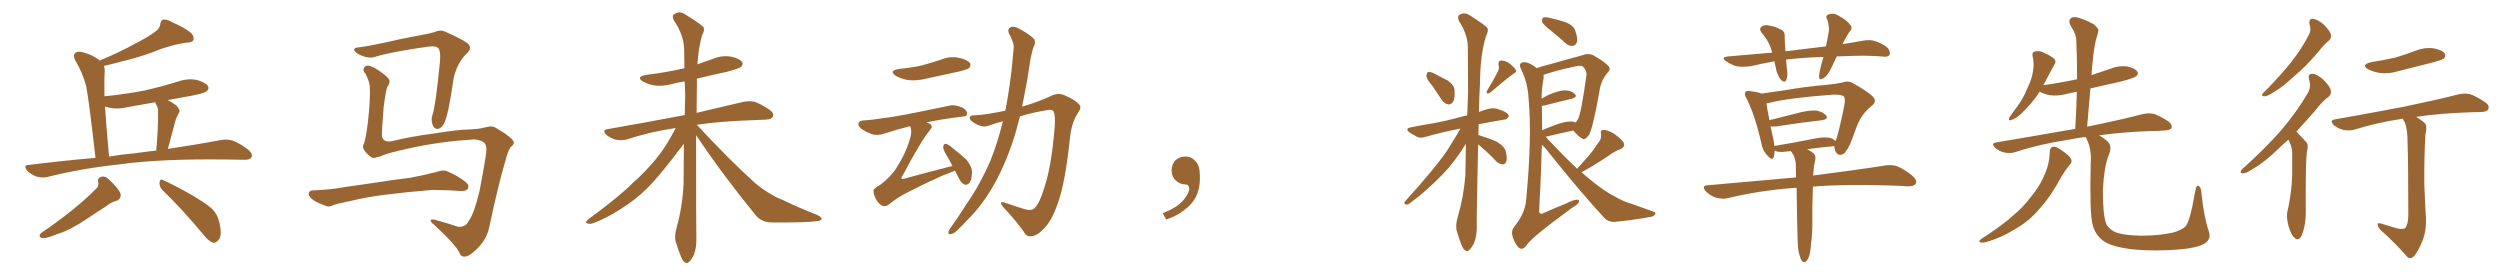 <svg xmlns="http://www.w3.org/2000/svg" xmlns:xlink="http://www.w3.org/1999/xlink" width="1350" height="150"><path fill="#996633" padding="10" d="M51.56 85.25L51.56 85.25Q48.05 54.35 46.58 46.73L46.58 46.73Q44.68 39.26 40.58 32.52L40.58 32.52Q39.26 29.59 40.72 28.56L40.72 28.56Q42.19 27.39 44.82 28.27L44.82 28.27Q49.80 29.44 53.91 32.67L53.91 32.67Q64.75 28.13 72.66 23.73L72.66 23.73Q80.42 19.78 83.94 16.99L83.94 16.99Q86.43 15.23 86.57 12.89L86.57 12.89Q86.72 11.13 88.04 10.55L88.04 10.55Q90.38 10.40 92.72 11.87L92.72 11.87Q100.05 15.09 103.27 17.87L103.27 17.87Q105.03 19.92 104.44 21.68L104.44 21.68Q103.71 23.00 100.93 23.00L100.93 23.00Q94.34 23.88 86.72 26.51L86.72 26.51Q78.37 30.03 67.24 32.81L67.24 32.81Q60.64 34.57 56.10 35.60L56.10 35.60Q56.69 37.21 56.54 39.11L56.54 39.11Q56.25 41.89 56.40 52.00L56.40 52.00Q67.97 50.83 77.78 48.93L77.78 48.93Q87.45 46.73 96.39 43.95L96.39 43.95Q101.51 42.19 106.49 43.21L106.49 43.21Q111.33 44.68 112.35 46.58L112.35 46.58Q113.09 47.90 111.62 49.22L111.62 49.22Q110.45 50.39 102.54 51.86L102.54 51.86Q95.95 53.03 90.53 54.05L90.53 54.05Q92.72 55.08 95.07 56.84L95.07 56.84Q97.41 59.18 96.83 60.50L96.83 60.50Q96.39 61.52 95.80 62.55L95.80 62.55Q95.07 63.87 94.48 66.06L94.48 66.06Q92.58 72.95 90.67 80.42L90.67 80.42Q107.96 77.78 119.53 75.59L119.53 75.59Q123.05 75 125.83 76.03L125.83 76.03Q129.49 77.34 134.03 80.86L134.03 80.86Q136.67 83.06 135.79 84.96L135.79 84.96Q134.91 86.43 131.69 86.28L131.69 86.28Q127.29 86.28 122.31 86.13L122.31 86.13Q86.13 85.69 64.45 88.77L64.45 88.77Q43.95 90.97 25.78 95.51L25.78 95.51Q23.29 96.24 19.78 95.36L19.78 95.36Q16.99 94.48 14.65 92.14L14.65 92.14Q12.30 89.21 15.53 89.06L15.53 89.06Q34.28 86.72 51.56 85.25ZM72.80 82.76L72.80 82.76Q78.96 81.88 84.38 81.30L84.38 81.30Q85.40 70.02 85.40 60.21L85.40 60.21Q85.55 58.30 84.08 55.96L84.08 55.96Q83.79 55.37 83.79 55.22L83.79 55.22Q76.03 56.54 68.85 57.86L68.85 57.86Q63.72 59.18 58.89 58.15L58.89 58.15Q57.71 57.71 56.69 57.57L56.69 57.57Q57.42 68.55 58.89 84.52L58.89 84.52Q66.06 83.35 72.80 82.76ZM51.42 102.39L51.42 102.39Q53.61 100.63 53.03 98.29L53.03 98.29Q52.44 95.95 55.08 95.36L55.08 95.36Q56.98 95.07 58.74 96.83L58.74 96.83Q64.01 101.81 65.04 104.44L65.04 104.44Q65.77 107.52 62.55 108.54L62.55 108.54Q59.77 109.28 56.98 111.62L56.98 111.62Q52.29 114.55 46.88 118.21L46.88 118.21Q37.65 124.37 31.35 126.27L31.35 126.27Q29.88 126.86 28.13 127.44L28.13 127.44Q24.61 128.76 22.71 128.61L22.71 128.61Q20.21 127.59 22.41 125.68L22.41 125.68Q40.28 113.53 51.42 102.39ZM87.60 102.54L87.60 102.54L87.60 102.54Q85.99 100.78 86.13 98.44L86.13 98.44Q86.57 96.24 88.04 97.27L88.04 97.27Q93.46 99.61 102.83 104.88L102.83 104.88Q111.18 109.72 114.70 112.94L114.70 112.94Q117.48 115.87 118.36 119.82L118.36 119.82Q120.26 127.44 117.92 129.64L117.92 129.64Q116.60 131.25 115.14 131.10L115.14 131.10Q112.50 130.22 109.86 126.71L109.86 126.71Q97.85 112.35 87.60 102.54ZM255.91 75.29L255.91 75.29Q238.48 76.32 222.22 79.83L222.22 79.83Q207.86 82.91 205.66 84.38L205.66 84.38Q203.32 84.96 201.56 85.40L201.56 85.40Q200.39 85.11 198.49 83.20L198.49 83.20Q196.58 81.45 196.14 79.98L196.14 79.98Q195.85 79.10 196.29 78.08L196.29 78.08Q197.31 76.46 198.63 66.36L198.63 66.36Q200.10 53.47 199.66 46.29L199.66 46.29Q199.22 43.36 197.31 39.70L197.31 39.70Q195.85 38.38 196.44 36.91L196.44 36.91Q197.02 35.30 198.93 35.45L198.93 35.45Q201.56 35.74 206.40 39.40L206.40 39.40Q210.50 42.33 210.35 44.09L210.35 44.09Q210.21 45.41 209.33 46.73L209.33 46.73Q208.45 47.61 207.13 58.30L207.13 58.30Q206.10 71.19 206.25 73.54L206.25 73.54Q206.98 77.20 211.96 76.17L211.96 76.17Q220.90 73.83 235.55 71.92L235.55 71.92Q246.83 70.02 254.00 69.87L254.00 69.87Q257.81 69.73 260.60 69.14L260.60 69.14Q264.40 67.97 266.31 68.41L266.31 68.41Q267.48 68.70 272.46 71.92L272.46 71.92Q277.59 75.59 277.44 76.90L277.44 76.90Q277.59 78.08 276.12 79.10L276.12 79.10Q274.66 80.27 272.90 86.87L272.90 86.87Q269.09 99.61 264.11 123.05L264.11 123.05Q262.79 129.05 257.96 134.03L257.96 134.03Q252.98 139.01 250.34 138.57L250.34 138.57Q248.88 138.43 248.29 136.96L248.29 136.96Q246.97 133.01 234.52 121.44L234.52 121.44Q232.18 119.68 232.62 118.80L232.62 118.80Q233.06 118.07 235.84 118.95L235.84 118.95Q241.70 120.56 247.41 122.46L247.41 122.46Q251.51 122.75 253.27 119.09L253.27 119.09Q256.20 114.84 258.98 102.98L258.98 102.98Q262.79 82.91 262.65 80.71L262.65 80.71Q262.79 77.93 260.89 76.61L260.89 76.61Q258.25 75.29 255.91 75.29ZM194.38 25.49L194.38 25.49Q199.95 24.76 208.45 22.85L208.45 22.85Q217.09 20.80 226.90 19.04L226.90 19.04Q231.15 18.31 234.81 17.29L234.81 17.29Q237.74 15.82 240.82 17.29L240.82 17.29Q249.17 20.95 252.39 23.29L252.39 23.29Q255.18 25.78 252.39 28.56L252.39 28.56Q246.83 33.69 244.92 42.48L244.92 42.48Q242.14 62.26 239.79 66.65L239.79 66.65Q238.62 68.99 236.72 69.58L236.72 69.58Q234.67 69.87 233.64 67.53L233.64 67.53Q232.62 64.89 233.50 62.11L233.50 62.11Q235.25 57.28 237.60 33.11L237.60 33.11Q238.18 26.51 235.99 25.49L235.99 25.49Q234.81 24.76 231.15 25.20L231.15 25.20Q211.23 27.98 202.29 30.76L202.29 30.76Q198.78 31.93 193.36 29.15L193.36 29.15Q190.72 27.39 191.31 26.51L191.31 26.51Q191.60 25.63 194.38 25.49ZM210.35 104.88L210.35 104.88L210.35 104.88Q198.63 106.20 189.26 108.54L189.26 108.54Q182.08 110.01 180.32 110.60L180.32 110.60Q177.83 111.91 176.37 111.33L176.37 111.33Q171.83 109.72 169.48 108.25L169.48 108.25Q166.70 106.35 166.70 104.59L166.70 104.59Q166.85 102.98 168.75 102.83L168.75 102.83Q179.00 102.39 185.74 101.07L185.74 101.07Q192.04 100.20 204.05 98.44L204.05 98.44Q210.21 97.41 221.78 95.95L221.78 95.95Q228.96 94.63 235.69 92.87L235.69 92.87Q239.36 91.55 241.26 92.43L241.26 92.43Q247.41 94.92 251.81 98.58L251.81 98.58Q253.56 100.20 252.54 102.10L252.54 102.10Q251.66 103.27 248.44 103.13L248.44 103.13Q243.31 102.69 233.64 102.54L233.64 102.54Q226.46 103.13 220.75 103.71L220.75 103.71Q215.63 104.30 210.35 104.88ZM375.88 72.95L375.88 72.95L375.88 72.95Q375.88 122.17 376.03 128.91L376.03 128.91Q376.17 133.59 374.71 137.55L374.71 137.55Q373.10 140.77 372.07 141.36L372.07 141.36Q370.90 142.68 369.87 141.65L369.87 141.65Q368.70 141.21 367.68 138.43L367.68 138.43Q366.21 134.91 365.19 131.40L365.19 131.40Q363.87 128.32 365.33 123.05L365.33 123.05Q368.55 111.62 369.14 99.17L369.14 99.17Q369.14 87.89 369.29 77.64L369.29 77.64Q367.53 79.83 364.45 83.94L364.45 83.94Q355.37 95.80 349.51 101.66L349.51 101.66Q342.92 108.11 334.86 113.09L334.86 113.09Q327.39 117.92 320.21 120.56L320.21 120.56Q318.46 121.14 316.99 120.56L316.99 120.56Q315.67 120.26 317.58 118.51L317.58 118.51Q334.86 105.76 341.46 99.02L341.46 99.02Q348.19 93.16 354.35 85.69L354.35 85.69Q359.62 79.39 364.89 69.14L364.89 69.14Q350.83 71.19 338.53 75.29L338.53 75.29Q335.89 76.03 332.67 75.44L332.67 75.44Q329.74 74.71 327.39 72.80L327.39 72.80Q324.90 70.17 328.13 69.73L328.13 69.73Q349.95 65.92 368.41 62.40L368.41 62.40Q369.14 62.11 369.73 62.26L369.73 62.26Q369.87 56.69 370.02 51.27L370.02 51.27Q369.87 47.46 369.73 43.95L369.73 43.95Q365.92 44.53 362.70 45.41L362.70 45.41Q357.86 46.73 353.32 46.14L353.32 46.14Q349.66 45.41 347.31 44.09L347.31 44.09Q343.07 41.46 348.93 40.43L348.93 40.43Q359.91 39.11 369.29 36.91L369.29 36.91Q369.43 36.91 369.58 36.91L369.58 36.91Q369.43 31.64 369.43 26.66L369.43 26.66Q369.29 18.90 363.87 10.99L363.87 10.99Q362.84 8.79 363.72 7.91L363.72 7.91Q366.80 5.42 370.46 8.06L370.46 8.06Q378.96 13.33 379.98 14.79L379.98 14.79Q380.57 16.70 379.10 19.04L379.10 19.04Q377.20 25.78 376.61 34.72L376.61 34.72Q381.01 33.11 385.40 31.64L385.40 31.64Q390.09 29.74 394.92 30.62L394.92 30.62Q399.46 31.64 400.78 33.54L400.78 33.54Q401.51 34.86 400.05 36.18L400.05 36.18Q399.02 37.06 392.29 38.82L392.29 38.82Q383.94 40.58 376.32 42.48L376.32 42.48Q376.32 43.80 376.32 45.26L376.32 45.26Q376.17 53.47 376.17 60.94L376.17 60.94Q391.41 57.42 401.07 55.08L401.07 55.08Q404.30 54.35 407.37 54.93L407.37 54.93Q410.89 56.10 415.43 59.18L415.43 59.18Q418.21 61.08 417.33 62.99L417.33 62.99Q416.75 64.45 413.53 64.60L413.53 64.60Q410.45 64.75 406.93 64.89L406.93 64.89Q388.77 65.48 376.32 67.38L376.32 67.38Q393.46 85.99 408.11 99.17L408.11 99.17Q411.47 101.95 415.14 104.15L415.14 104.15Q419.82 107.08 422.02 107.67L422.02 107.67Q430.66 111.91 441.21 116.02L441.21 116.02Q443.70 117.19 443.70 118.21L443.70 118.21Q443.26 119.24 441.50 119.38L441.50 119.38Q435.50 120.26 416.89 120.12L416.89 120.12Q411.47 120.12 408.25 116.46L408.25 116.46Q389.94 94.04 375.88 72.95ZM485.45 37.21L485.45 37.21Q492.19 36.62 497.90 35.30L497.90 35.30Q503.17 33.84 507.71 32.37L507.71 32.37Q512.70 30.18 517.68 31.20L517.68 31.20Q522.51 32.23 523.83 34.13L523.83 34.13Q524.56 35.60 523.10 36.91L523.10 36.91Q522.36 37.50 518.26 38.53L518.26 38.53Q509.03 40.58 500.10 42.48L500.10 42.48Q494.97 43.80 490.14 43.21L490.14 43.21Q486.47 42.48 483.84 41.02L483.84 41.02Q479.59 38.23 485.45 37.21ZM515.63 92.14L515.63 92.14Q513.13 93.31 509.03 94.78L509.03 94.78Q499.22 99.17 490.72 103.56L490.72 103.56Q484.42 106.64 479.59 110.74L479.59 110.74Q478.13 111.47 477.10 111.33L477.10 111.33Q475.20 110.89 473.44 108.25L473.44 108.25Q471.83 105.62 471.68 103.27L471.68 103.27Q471.53 101.81 475.20 99.90L475.20 99.90Q481.20 95.36 483.98 90.82L483.98 90.82Q488.82 83.35 491.02 76.17L491.02 76.17Q492.63 71.63 491.75 68.99L491.75 68.99Q491.60 68.26 491.46 68.12L491.46 68.12Q485.16 69.73 477.69 72.07L477.69 72.07Q474.32 73.24 471.53 72.66L471.53 72.66Q468.16 71.63 465.38 69.73L465.38 69.73Q463.18 68.12 463.62 66.36L463.62 66.36Q464.21 65.19 466.11 65.04L466.11 65.04Q471.24 64.75 477.39 63.72L477.39 63.72Q483.25 63.28 512.26 57.13L512.26 57.13Q515.63 56.25 519.73 58.15L519.73 58.15Q522.36 59.62 522.22 61.52L522.22 61.52Q522.22 62.84 519.58 62.99L519.58 62.99Q508.74 64.31 500.24 66.06L500.24 66.06Q501.56 66.50 502.44 67.09L502.44 67.09Q503.91 68.41 502.15 70.31L502.15 70.31Q497.61 75.59 487.35 94.92L487.35 94.92Q486.47 96.09 486.91 96.53L486.91 96.53Q487.06 96.68 488.09 96.53L488.09 96.53Q501.42 92.87 514.16 89.65L514.16 89.65Q514.16 89.65 514.31 89.65L514.31 89.65Q512.84 86.57 511.38 84.23L511.38 84.23Q509.18 80.71 509.33 79.25L509.33 79.25Q509.62 77.78 510.50 77.64L510.50 77.64Q511.38 77.64 512.84 78.66L512.84 78.66Q517.53 82.32 521.63 85.99L521.63 85.99Q525.29 90.38 524.85 93.60L524.85 93.60Q524.71 97.41 523.39 98.88L523.39 98.88Q522.36 99.90 521.04 99.76L521.04 99.76Q519.29 99.02 518.26 97.12L518.26 97.12Q516.94 94.48 515.63 92.14ZM541.55 65.48L541.55 65.48L541.55 65.48Q537.60 66.50 534.08 67.82L534.08 67.82Q530.71 69.14 526.76 66.80L526.76 66.80Q523.54 65.04 523.68 63.57L523.68 63.57Q523.68 62.11 526.46 62.26L526.46 62.26Q532.62 61.96 542.87 59.77L542.87 59.77Q544.92 49.37 546.24 37.94L546.24 37.94Q546.83 32.23 547.27 27.25L547.27 27.25Q547.71 24.02 546.68 22.12L546.68 22.12Q545.80 19.48 544.78 18.02L544.78 18.02Q543.90 15.67 545.80 14.65L545.80 14.65Q547.85 13.92 550.93 15.82L550.93 15.82Q555.91 18.46 558.54 21.24L558.54 21.24Q559.42 23.44 557.96 25.78L557.96 25.78Q557.08 28.71 556.49 31.79L556.49 31.79Q555.62 37.06 554.74 42.92L554.74 42.92Q553.42 50.10 551.95 57.57L551.95 57.57Q561.04 54.93 567.77 51.71L567.77 51.71Q571.73 49.80 575.39 51.71L575.39 51.71Q580.66 53.91 583.01 56.69L583.01 56.69Q584.18 58.15 581.84 61.38L581.84 61.38Q578.61 66.36 577.73 74.85L577.73 74.85Q575.24 98.88 571.14 110.01L571.14 110.01Q567.92 119.24 563.82 123.34L563.82 123.34Q560.45 127.00 557.67 127.44L557.67 127.44Q554.30 128.32 552.83 125.10L552.83 125.10Q548.73 119.24 541.55 111.62L541.55 111.62Q539.06 108.40 542.58 109.42L542.58 109.42Q547.56 111.18 553.27 112.94L553.27 112.94Q557.08 114.11 558.84 112.21L558.84 112.21Q561.33 109.72 563.53 102.54L563.53 102.54Q567.77 90.67 569.53 68.55L569.53 68.55Q569.97 62.40 568.95 60.21L568.95 60.21Q568.51 59.18 566.31 59.33L566.31 59.33Q558.40 60.50 550.78 62.84L550.78 62.84Q549.46 67.68 548.14 72.66L548.14 72.66Q543.90 86.28 538.04 97.41L538.04 97.41Q531.15 110.16 522.66 118.51L522.66 118.51Q520.31 121.14 517.53 123.78L517.53 123.78Q515.19 126.27 513.43 126.42L513.43 126.42Q511.67 126.71 512.26 124.80L512.26 124.80Q512.55 123.93 513.43 122.90L513.43 122.90Q517.68 116.89 521.63 110.60L521.63 110.60Q529.25 99.76 534.96 86.43L534.96 86.43Q538.77 76.90 541.55 65.48ZM647.75 91.99L647.75 91.99L647.75 91.99Q648.93 103.27 643.65 109.57L643.65 109.57Q638.09 115.87 629.74 118.51L629.74 118.51L627.83 115.14Q636.47 111.77 639.70 107.23L639.70 107.23Q642.19 103.86 642.19 101.95L642.19 101.95Q642.04 99.61 640.14 99.61L640.14 99.61Q637.06 99.61 634.72 97.27L634.72 97.27Q632.67 95.21 632.67 91.99L632.67 91.99Q632.81 88.48 634.72 86.57L634.72 86.57Q636.91 84.52 640.14 84.52L640.14 84.52Q642.92 84.52 644.82 86.28L644.82 86.28Q647.31 88.33 647.75 91.99ZM773.44 46.29L773.44 46.29Q770.36 42.77 770.21 41.02L770.21 41.02Q770.51 39.26 771.09 38.82L771.09 38.82Q772.27 38.67 774.17 39.55L774.17 39.55Q778.13 41.60 781.79 43.51L781.79 43.51Q785.30 46.00 785.45 48.63L785.45 48.63Q785.74 53.03 784.72 54.93L784.72 54.93Q783.54 56.54 782.08 56.40L782.08 56.40Q779.88 55.96 778.42 53.76L778.42 53.76Q775.78 49.80 773.44 46.29ZM808.89 38.53L808.89 38.53Q809.77 36.62 809.18 35.16L809.18 35.16Q809.03 32.81 810.50 32.67L810.50 32.67Q812.99 32.67 815.33 34.42L815.33 34.42Q817.68 36.33 818.55 37.79L818.55 37.79Q819.14 38.96 817.24 39.84L817.24 39.84Q813.13 42.77 804.79 49.95L804.79 49.95Q804.05 50.54 803.17 50.54L803.17 50.54Q802.44 49.80 803.03 48.93L803.03 48.93Q806.98 42.48 808.89 38.53ZM798.19 78.08L798.19 78.08Q797.31 117.19 797.46 122.90L797.46 122.90Q797.46 127.59 796.00 131.25L796.00 131.25Q794.38 134.33 793.36 134.91L793.36 134.91Q792.19 136.23 791.31 135.21L791.31 135.21Q790.14 134.77 789.11 131.98L789.11 131.98Q787.79 128.61 786.77 125.10L786.77 125.10Q785.74 122.02 787.21 117.04L787.21 117.04Q790.43 106.05 791.31 94.48L791.31 94.48Q791.46 85.69 791.60 77.64L791.60 77.64Q785.45 87.60 778.86 94.34L778.86 94.34Q769.63 103.71 761.72 109.42L761.72 109.42Q760.40 110.60 759.38 110.45L759.38 110.45Q757.76 110.16 758.64 108.84L758.64 108.84Q774.32 91.55 781.05 81.88L781.05 81.88Q785.01 75.73 788.67 69.43L788.67 69.43Q778.13 71.48 770.07 73.83L770.07 73.83Q766.99 74.85 765.09 73.83L765.09 73.83Q763.04 72.66 761.28 71.63L761.28 71.63Q758.20 69.29 762.16 68.70L762.16 68.70Q768.02 67.53 773.44 66.65L773.44 66.65Q780.91 65.33 789.40 62.99L789.40 62.99Q790.58 62.55 792.04 62.40L792.04 62.40Q792.19 62.11 792.33 61.67L792.33 61.67Q792.63 55.37 792.77 49.51L792.77 49.51Q792.77 36.91 792.63 26.22L792.63 26.22Q792.77 18.75 787.79 11.28L787.79 11.28Q787.06 8.94 787.65 8.35L787.65 8.35Q790.72 6.01 794.24 8.64L794.24 8.64Q802.29 13.77 803.32 15.23L803.32 15.23Q803.76 17.14 802.44 19.48L802.44 19.48Q799.37 29.44 799.22 44.09L799.22 44.09Q798.78 52.88 798.63 60.50L798.63 60.50Q800.98 59.47 803.32 58.89L803.32 58.89Q806.10 58.15 808.45 58.74L808.45 58.74Q810.64 59.47 811.67 59.91L811.67 59.91Q814.89 61.38 814.75 62.84L814.75 62.84Q813.57 64.75 812.11 64.60L812.11 64.60Q805.96 65.63 798.49 67.09L798.49 67.09Q798.34 70.17 798.34 72.95L798.34 72.95Q798.78 72.95 798.93 73.10L798.93 73.10Q803.76 74.56 808.15 76.46L808.15 76.46Q812.55 79.10 813.13 81.88L813.13 81.88Q814.01 85.40 813.43 87.16L813.43 87.16Q812.84 88.77 811.52 88.77L811.52 88.77Q809.47 88.62 808.01 87.16L808.01 87.16Q803.61 82.47 799.22 78.81L799.22 78.81Q798.63 78.22 798.19 78.08ZM837.16 16.26L837.16 16.26Q833.35 13.33 832.76 11.87L832.76 11.87Q832.62 10.11 833.20 9.52L833.20 9.52Q834.08 9.08 836.28 9.52L836.28 9.52Q841.11 10.55 845.51 12.01L845.51 12.01Q849.76 13.77 850.63 16.55L850.63 16.55Q852.10 20.65 851.51 22.85L851.51 22.85Q850.78 24.61 849.32 24.76L849.32 24.76Q847.12 25.05 845.21 23.14L845.21 23.14Q841.11 19.48 837.16 16.26ZM851.66 91.11L851.66 91.11Q855.03 87.45 857.81 84.23L857.81 84.23Q860.45 81.15 862.79 77.49L862.79 77.49Q864.99 75 864.55 72.22L864.55 72.22Q863.96 70.31 865.87 70.17L865.87 70.17Q867.63 70.02 871.14 71.92L871.14 71.92Q874.66 74.27 876.56 76.61L876.56 76.61Q878.03 79.25 874.95 80.57L874.95 80.57Q871.44 81.88 868.65 84.08L868.65 84.08Q865.72 86.13 862.50 88.04L862.50 88.04Q859.28 90.23 854.00 93.02L854.00 93.02Q860.01 98.29 864.99 101.81L864.99 101.81Q868.65 104.44 871.44 105.76L871.44 105.76Q876.56 108.84 880.52 109.86L880.52 109.86Q886.52 112.06 892.82 114.26L892.82 114.26Q894.29 114.70 893.85 115.72L893.85 115.72Q892.97 117.04 890.77 117.19L890.77 117.19Q885.35 118.36 872.02 119.82L872.02 119.82Q868.21 119.97 865.87 117.19L865.87 117.19Q852.83 102.98 836.57 82.62L836.57 82.62Q834.81 80.13 832.62 78.22L832.62 78.22Q832.18 94.48 831.15 113.82L831.15 113.82Q831.30 116.31 833.64 114.99L833.64 114.99Q840.23 112.06 846.09 109.72L846.09 109.72Q849.76 107.81 851.66 107.81L851.66 107.81Q853.13 107.81 852.54 109.28L852.54 109.28Q851.81 110.60 848.73 112.35L848.73 112.35Q826.46 128.61 824.12 132.71L824.12 132.71Q822.22 135.21 820.31 133.89L820.31 133.89Q818.41 132.28 816.94 128.17L816.94 128.17Q815.77 124.80 817.68 122.46L817.68 122.46Q823.68 114.99 824.12 107.81L824.12 107.81Q827.34 74.71 825.44 53.17L825.44 53.17Q825 44.68 821.34 37.21L821.34 37.21Q820.02 35.01 821.48 33.98L821.48 33.98Q822.80 33.11 825.59 34.13L825.59 34.13Q827.64 35.01 829.83 36.77L829.83 36.77Q832.76 35.74 836.87 34.72L836.87 34.72Q843.46 32.81 848.44 31.49L848.44 31.49Q852.39 30.47 855.18 29.59L855.18 29.59Q857.37 28.71 860.16 29.74L860.16 29.74Q866.16 33.11 868.36 35.45L868.36 35.45Q870.12 37.21 868.21 39.11L868.21 39.11Q865.14 42.63 864.11 47.02L864.11 47.02L864.11 47.02Q860.30 68.70 858.11 72.80L858.11 72.80Q855.91 75.88 854.44 74.85L854.44 74.85Q852.25 73.68 849.61 70.46L849.61 70.46Q842.72 71.92 834.67 73.83L834.67 73.83Q835.25 74.27 835.84 75.15L835.84 75.15Q844.48 84.38 851.66 91.11ZM848.44 65.63L848.44 65.63L848.44 65.63Q850.05 65.63 850.63 66.21L850.63 66.21Q851.51 65.63 852.10 64.31L852.10 64.31Q853.86 61.23 856.64 40.87L856.64 40.87Q857.08 38.38 854.88 36.04L854.88 36.04Q854.00 35.16 851.22 35.74L851.22 35.74Q840.09 38.09 833.50 40.43L833.50 40.43Q833.64 41.60 833.50 42.63L833.50 42.63Q832.47 47.46 832.47 53.32L832.47 53.32Q834.23 52.15 836.43 51.12L836.43 51.12Q841.99 48.78 845.21 48.78L845.21 48.78Q848.73 48.93 850.49 50.83L850.49 50.83Q851.95 52.44 848.73 53.32L848.73 53.32Q842.43 54.79 833.94 56.98L833.94 56.98Q833.20 57.13 832.62 57.13L832.62 57.13Q832.62 63.28 832.76 70.31L832.76 70.31Q836.13 68.85 840.09 67.38L840.09 67.38Q845.36 65.48 848.44 65.63ZM984.67 30.76L984.67 30.76Q974.41 31.05 965.19 32.08L965.19 32.08Q964.60 32.08 964.45 32.23L964.45 32.23Q964.75 34.42 964.89 37.06L964.89 37.06Q965.63 40.43 964.60 43.21L964.60 43.21Q963.87 44.82 961.96 43.36L961.96 43.36Q960.21 41.46 959.33 38.38L959.33 38.38Q958.74 35.74 958.15 33.11L958.15 33.11Q951.71 34.28 945.41 35.74L945.41 35.74Q940.72 36.33 937.50 35.74L937.50 35.74Q934.72 34.86 931.93 32.96L931.93 32.96Q929.15 30.91 933.11 30.47L933.11 30.47Q945.41 29.44 956.98 28.42L956.98 28.42Q955.52 22.56 951.56 18.02L951.56 18.02Q949.22 15.23 952.00 13.92L952.00 13.92Q953.76 13.18 956.40 14.06L956.40 14.06Q958.59 14.36 960.94 15.67L960.94 15.67Q963.87 16.55 963.72 19.34L963.72 19.34Q963.72 23.14 964.16 27.69L964.16 27.69Q975.73 26.37 985.99 25.05L985.99 25.05Q987.01 20.36 987.60 16.70L987.60 16.70Q987.74 13.33 986.72 10.55L986.72 10.55Q985.55 8.94 987.01 7.91L987.01 7.91Q989.94 6.74 992.29 8.20L992.29 8.20Q997.41 10.84 999.17 13.48L999.17 13.48Q1000.78 15.09 998.58 17.29L998.58 17.29Q996.24 21.09 994.92 23.88L994.92 23.88Q1000.63 22.85 1006.05 21.97L1006.05 21.97Q1010.01 21.24 1012.79 22.27L1012.79 22.27Q1017.04 23.73 1019.38 25.93L1019.38 25.93Q1021.00 28.13 1020.41 29.59L1020.41 29.59Q1019.53 30.76 1017.63 30.62L1017.63 30.62Q1008.69 29.74 995.95 30.32L995.95 30.32Q993.75 30.32 991.85 30.47L991.85 30.47Q990.38 33.40 989.36 35.74L989.36 35.74Q987.16 40.58 984.96 42.04L984.96 42.04Q982.47 43.80 982.32 41.60L982.32 41.60Q982.32 39.55 983.20 36.04L983.20 36.04Q984.08 33.11 984.67 30.76ZM977.93 131.69L977.93 131.69Q977.64 136.52 976.76 138.72L976.76 138.72Q975.88 140.92 974.85 141.50L974.85 141.50Q973.83 141.80 972.95 140.77L972.95 140.77Q972.07 139.45 971.19 135.79L971.19 135.79Q970.61 131.84 970.46 119.82L970.46 119.82Q970.31 109.57 970.17 101.51L970.17 101.51Q969.14 101.37 968.26 101.51L968.26 101.51Q949.37 102.98 932.67 107.08L932.67 107.08Q929.88 107.67 926.37 106.64L926.37 106.64Q923.44 105.62 921.09 103.27L921.09 103.27Q918.60 100.20 922.12 100.05L922.12 100.05Q947.75 97.71 969.87 95.80L969.87 95.80Q969.87 91.70 969.73 88.48L969.73 88.48Q969.43 85.55 968.41 83.64L968.41 83.64Q967.97 82.91 967.38 82.03L967.38 82.03Q967.09 81.74 967.09 81.59L967.09 81.59Q964.75 81.88 962.84 82.03L962.84 82.03Q959.77 82.18 958.30 81.30L958.30 81.30Q958.30 83.20 957.86 84.67L957.86 84.67Q957.13 87.16 954.35 83.94L954.35 83.94Q951.56 81.01 950.98 76.61L950.98 76.61Q947.61 61.96 943.07 53.03L943.07 53.03Q941.60 50.68 942.63 49.66L942.63 49.66Q943.07 48.78 944.97 49.22L944.97 49.22Q949.37 49.66 951.12 50.54L951.12 50.54Q956.84 49.66 964.45 48.63L964.45 48.63Q974.27 46.88 985.84 45.85L985.84 45.85Q990.97 45.41 995.07 44.53L995.07 44.53Q998.14 43.36 1000.93 45.12L1000.93 45.12Q1008.54 49.37 1011.33 52.15L1011.33 52.15Q1013.82 54.79 1010.74 57.13L1010.74 57.13Q1004.88 61.67 1002.10 69.73L1002.10 69.73Q998.88 79.25 997.12 81.15L997.12 81.15Q995.95 83.50 993.75 83.64L993.75 83.64Q991.85 83.64 990.97 81.30L990.97 81.30Q990.53 79.98 990.53 78.96L990.53 78.96Q990.23 78.81 990.09 78.96L990.09 78.96Q983.50 79.54 975.88 80.57L975.88 80.57Q977.20 81.30 978.66 82.32L978.66 82.32Q980.71 83.64 980.27 86.28L980.27 86.28Q979.98 87.74 979.54 89.65L979.54 89.65Q979.39 90.82 979.25 93.16L979.25 93.16Q979.10 93.90 979.10 94.78L979.10 94.78Q1003.27 91.70 1017.92 89.36L1017.92 89.36Q1021.29 88.77 1024.51 89.79L1024.51 89.79Q1028.17 91.26 1032.71 94.92L1032.71 94.92Q1035.50 97.41 1034.47 99.32L1034.47 99.32Q1033.45 100.63 1030.22 100.63L1030.22 100.63Q1026.12 100.34 1021.58 100.20L1021.58 100.20Q996.53 99.32 978.96 100.78L978.96 100.78Q978.52 114.70 978.66 119.09L978.66 119.09Q978.81 125.39 977.93 131.69ZM957.57 75L957.57 75L957.57 75Q958.01 77.05 958.15 78.81L958.15 78.81Q968.26 77.20 979.83 74.85L979.83 74.85Q985.11 73.83 987.89 74.41L987.89 74.41Q990.09 74.85 991.11 76.17L991.11 76.17Q991.11 76.03 991.26 76.03L991.26 76.03Q992.72 72.80 995.95 56.84L995.95 56.84Q996.68 52.73 995.36 51.86L995.36 51.86Q993.75 50.98 989.65 51.12L989.65 51.12Q965.63 52.88 954.93 55.66L954.93 55.66Q954.35 55.81 953.91 55.81L953.91 55.81Q954.20 58.59 955.52 64.89L955.52 64.89Q962.99 62.99 972.36 60.64L972.36 60.64Q978.08 59.33 981.30 59.77L981.30 59.77Q984.81 60.64 986.28 62.55L986.28 62.55Q987.30 64.31 984.08 64.89L984.08 64.89Q973.39 66.06 959.18 68.26L959.18 68.26Q957.42 68.41 956.10 68.26L956.10 68.26Q956.69 71.34 957.57 75ZM1106.84 81.88L1106.84 81.88Q1106.98 79.39 1108.89 79.25L1108.89 79.25Q1110.35 78.96 1113.43 81.30L1113.43 81.30Q1117.82 84.23 1118.41 85.99L1118.41 85.99Q1119.14 87.60 1117.68 88.92L1117.68 88.92Q1115.19 91.99 1113.28 95.21L1113.28 95.21Q1107.28 106.35 1101.42 112.65L1101.42 112.65Q1096.14 119.09 1088.53 123.49L1088.53 123.49Q1080.62 128.47 1072.12 130.81L1072.12 130.81Q1070.21 131.25 1069.19 130.81L1069.19 130.81Q1068.31 130.22 1069.63 129.20L1069.63 129.20Q1082.08 121.14 1087.35 116.16L1087.35 116.16Q1092.48 111.91 1096.44 106.64L1096.44 106.64Q1101.12 101.07 1103.47 95.65L1103.47 95.65Q1106.84 88.62 1106.84 81.88ZM1192.68 124.66L1192.68 124.66L1192.68 124.66Q1194.43 129.49 1189.89 131.84L1189.89 131.84Q1184.62 134.47 1171.73 135.06L1171.73 135.06Q1157.23 135.64 1148.29 134.18L1148.29 134.18Q1138.92 132.71 1135.25 129.64L1135.25 129.64Q1131.30 126.56 1129.98 121.14L1129.98 121.14Q1128.37 115.58 1128.96 88.62L1128.96 88.62Q1129.69 80.27 1126.46 74.41L1126.46 74.41Q1126.32 74.12 1126.17 73.97L1126.17 73.97Q1121.19 74.56 1117.09 75.44L1117.09 75.44Q1101.42 77.78 1087.65 82.32L1087.65 82.32Q1085.30 82.91 1082.23 82.32L1082.23 82.32Q1079.59 81.74 1077.39 79.83L1077.39 79.83Q1074.90 77.34 1077.98 76.90L1077.98 76.90Q1100.68 73.10 1120.61 69.58L1120.61 69.58Q1121.34 58.89 1121.48 49.51L1121.48 49.51Q1118.41 50.10 1116.06 50.68L1116.06 50.68Q1111.23 52.00 1107.13 51.42L1107.13 51.42Q1103.76 50.83 1101.42 49.51L1101.42 49.51Q1097.31 55.96 1091.16 61.67L1091.16 61.67Q1088.38 64.16 1086.18 64.75L1086.18 64.75Q1084.13 65.63 1085.16 63.28L1085.16 63.28Q1086.47 61.23 1089.26 57.57L1089.26 57.57Q1092.48 53.32 1094.68 47.90L1094.68 47.90Q1097.17 42.77 1097.75 38.82L1097.75 38.82Q1098.63 34.42 1097.61 30.32L1097.61 30.32Q1097.17 28.27 1098.63 27.83L1098.63 27.83Q1100.68 27.39 1102.59 27.98L1102.59 27.98Q1105.81 29.30 1108.45 31.05L1108.45 31.05Q1110.79 32.81 1109.47 34.72L1109.47 34.72Q1106.84 39.40 1104.05 44.82L1104.05 44.82Q1103.61 45.41 1103.47 46.00L1103.47 46.00Q1112.84 44.68 1121.63 42.77L1121.63 42.77Q1121.63 31.79 1121.19 21.68L1121.19 21.68Q1121.19 18.46 1117.97 13.62L1117.97 13.62Q1116.94 11.13 1117.97 10.11L1117.97 10.11Q1119.29 8.79 1121.63 9.38L1121.63 9.38Q1125.29 10.25 1130.57 13.04L1130.57 13.04Q1133.64 15.53 1133.06 16.99L1133.06 16.99Q1132.62 19.04 1131.74 21.68L1131.74 21.68Q1131.01 24.90 1130.42 29.44L1130.42 29.44Q1129.83 34.86 1129.39 40.58L1129.39 40.58Q1134.81 38.82 1139.79 37.06L1139.79 37.06Q1144.19 35.30 1148.73 35.89L1148.73 35.89Q1153.13 36.91 1154.15 38.67L1154.15 38.67Q1155.03 39.84 1153.56 41.16L1153.56 41.16Q1152.69 42.04 1145.65 43.95L1145.65 43.95Q1136.87 45.85 1128.81 47.75L1128.81 47.75Q1127.93 57.71 1127.05 68.41L1127.05 68.41Q1145.80 64.60 1157.37 61.52L1157.37 61.52Q1160.45 60.94 1163.23 61.52L1163.23 61.52Q1166.46 62.70 1170.85 65.48L1170.85 65.48Q1173.19 67.24 1172.61 69.14L1172.61 69.14Q1172.02 70.31 1168.95 70.46L1168.95 70.46Q1165.43 70.75 1161.77 70.75L1161.77 70.75Q1145.51 71.34 1133.50 73.10L1133.50 73.10Q1135.40 74.12 1137.74 76.03L1137.74 76.03Q1140.82 78.66 1138.92 83.20L1138.92 83.20Q1136.13 89.65 1135.55 103.42L1135.55 103.42Q1135.55 115.87 1137.30 120.70L1137.30 120.70Q1138.33 123.34 1141.99 125.24L1141.99 125.24Q1146.53 127.15 1156.79 127.29L1156.79 127.29Q1166.31 127.15 1173.05 125.68L1173.05 125.68Q1178.47 124.22 1180.37 122.02L1180.37 122.02Q1182.71 119.09 1185.50 102.83L1185.50 102.83Q1186.08 99.61 1187.40 100.49L1187.40 100.49Q1188.57 101.37 1188.72 103.71L1188.72 103.71Q1190.04 117.04 1192.68 124.66ZM1247.17 13.18L1247.17 13.18Q1246.58 10.11 1248.93 10.11L1248.93 10.11Q1251.71 10.55 1254.93 13.33L1254.93 13.33Q1258.30 16.85 1258.74 18.75L1258.74 18.75Q1259.03 20.65 1257.57 21.97L1257.57 21.97Q1255.22 23.73 1252.15 27.69L1252.15 27.69Q1244.97 36.18 1238.82 41.16L1238.82 41.16Q1232.96 46.73 1228.42 49.37L1228.42 49.37Q1224.46 52.00 1223.00 52.00L1223.00 52.00Q1221.09 52.15 1221.68 50.68L1221.68 50.68Q1222.27 49.95 1223.73 48.63L1223.73 48.63Q1231.20 41.02 1236.91 33.98L1236.91 33.98Q1242.77 26.66 1246.88 18.60L1246.88 18.60Q1248.19 16.26 1247.17 13.18ZM1235.74 75.44L1235.74 75.44Q1233.25 77.49 1231.35 79.39L1231.35 79.39Q1223.29 87.30 1216.99 90.97L1216.99 90.97Q1212.89 93.60 1211.43 93.60L1211.43 93.60Q1209.52 93.75 1210.11 92.29L1210.11 92.29Q1210.55 91.26 1212.01 90.23L1212.01 90.23Q1223.00 80.27 1231.35 70.90L1231.35 70.90Q1239.84 61.08 1246.14 50.39L1246.14 50.39Q1248.19 47.02 1246.88 42.92L1246.88 42.92Q1246.14 39.70 1248.78 39.84L1248.78 39.84Q1251.56 40.14 1254.79 43.21L1254.79 43.21Q1258.45 46.88 1258.59 48.78L1258.59 48.78Q1259.03 50.83 1257.57 52.15L1257.57 52.15Q1254.20 54.49 1249.80 60.21L1249.80 60.21Q1244.53 66.21 1239.99 71.19L1239.99 71.19Q1240.43 71.34 1240.87 71.92L1240.87 71.92Q1242.77 73.97 1245.41 76.76L1245.41 76.76Q1246.73 78.22 1245.70 82.18L1245.70 82.18Q1244.97 88.04 1245.12 114.40L1245.12 114.40Q1245.26 121.00 1243.07 126.86L1243.07 126.86Q1241.31 130.66 1238.96 128.32L1238.96 128.32Q1237.21 126.86 1235.74 121.88L1235.74 121.88Q1234.57 117.19 1235.16 114.40L1235.16 114.40Q1237.94 102.39 1237.79 90.82L1237.79 90.82Q1237.79 86.57 1237.79 82.47L1237.79 82.47Q1237.65 78.96 1235.89 75.73L1235.89 75.73Q1235.74 75.59 1235.74 75.44ZM1280.42 33.54L1280.42 33.54Q1287.45 32.52 1293.60 31.05L1293.60 31.05Q1299.02 29.44 1304.00 27.54L1304.00 27.54Q1308.98 25.49 1313.96 26.07L1313.96 26.07Q1318.80 26.95 1320.12 28.86L1320.12 28.86Q1321.00 30.18 1319.68 31.64L1319.68 31.64Q1318.95 32.23 1314.40 33.54L1314.40 33.54Q1304.59 36.04 1295.21 38.38L1295.21 38.38Q1290.09 39.99 1285.25 39.40L1285.25 39.40Q1281.59 38.82 1278.96 37.50L1278.96 37.50Q1274.56 35.01 1280.42 33.54ZM1293.02 122.90L1293.02 122.90L1293.02 122.90Q1296.97 124.22 1298.73 123.19L1298.73 123.19Q1300.34 121.44 1300.49 116.60L1300.49 116.60Q1300.49 88.33 1300.05 76.03L1300.05 76.03Q1300.05 69.73 1298.58 66.06L1298.58 66.06Q1297.71 64.75 1297.56 64.16L1297.56 64.16Q1296.83 64.16 1296.24 64.31L1296.24 64.31Q1282.91 66.36 1271.34 70.02L1271.34 70.02Q1268.70 70.75 1265.48 70.17L1265.48 70.17Q1262.55 69.43 1260.21 67.53L1260.21 67.53Q1257.71 64.89 1260.94 64.45L1260.94 64.45Q1280.86 60.94 1297.71 57.71L1297.71 57.71Q1316.75 53.76 1327.44 50.98L1327.44 50.98Q1330.66 50.24 1333.74 50.83L1333.74 50.83Q1337.26 52.00 1341.80 55.08L1341.80 55.08Q1344.58 56.98 1343.70 58.89L1343.70 58.89Q1343.12 60.35 1339.89 60.50L1339.89 60.50Q1337.11 60.64 1333.89 60.64L1333.89 60.64Q1316.60 61.23 1304.74 63.13L1304.74 63.13Q1308.69 65.48 1309.72 66.94L1309.72 66.94Q1310.74 68.55 1309.72 72.66L1309.72 72.66Q1308.98 85.69 1309.13 99.76L1309.13 99.76Q1309.57 110.60 1310.01 117.63L1310.01 117.63Q1310.30 124.66 1308.11 130.08L1308.11 130.08Q1305.91 135.50 1304.00 137.84L1304.00 137.84Q1301.95 140.33 1300.05 138.87L1300.05 138.87Q1294.34 132.13 1285.40 124.07L1285.40 124.07Q1283.94 122.31 1283.94 121.29L1283.94 121.29Q1283.79 120.12 1285.69 120.70L1285.69 120.70Q1289.79 121.88 1293.02 122.90Z"/></svg>